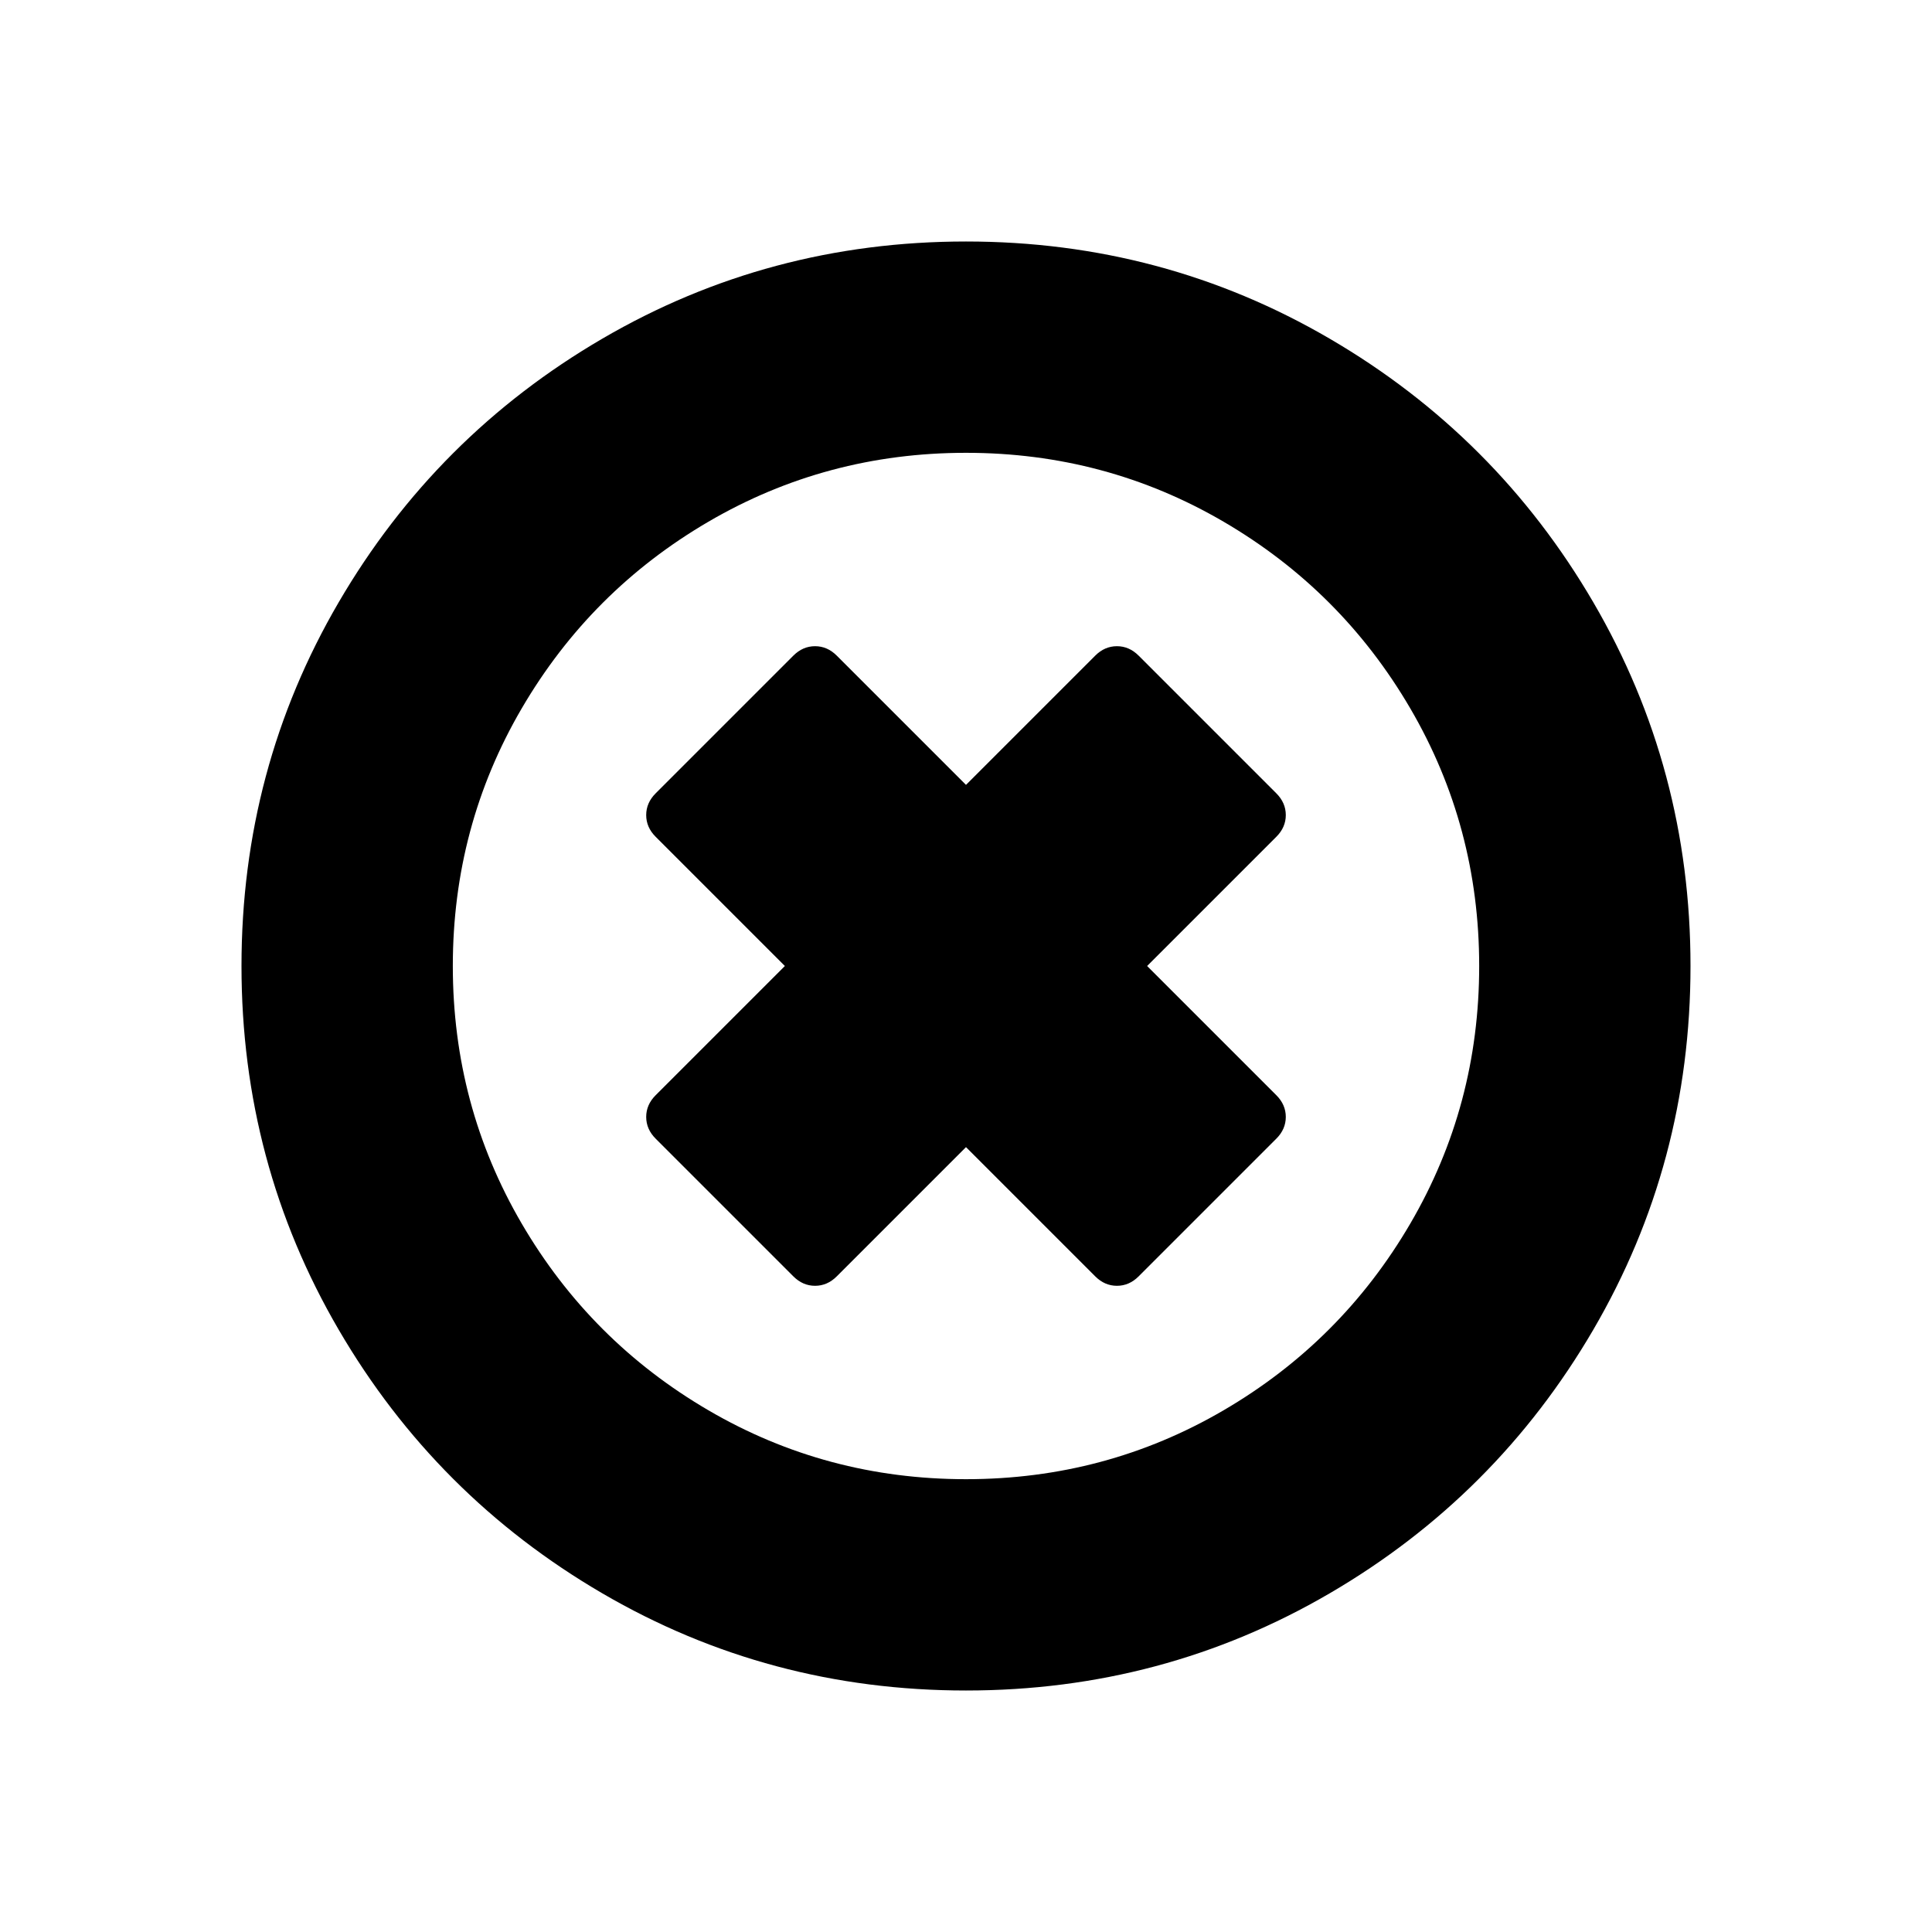 <svg width="2048" height="2048" viewBox="0 0 2048 2048" xmlns="http://www.w3.org/2000/svg"><path d="M1353 1207l-146 146q-10 10-23 10t-23-10l-137-137-137 137q-10 10-23 10t-23-10l-146-146q-10-10-10-23t10-23l137-137-137-137q-10-10-10-23t10-23l146-146q10-10 23-10t23 10l137 137 137-137q10-10 23-10t23 10l146 146q10 10 10 23t-10 23l-137 137 137 137q10 10 10 23t-10 23zm215-183q0-148-73-273t-198-198-273-73-273 73-198 198-73 273 73 273 198 198 273 73 273-73 198-198 73-273zm224 0q0 209-103 385.5t-279.5 279.5-385.5 103-385.5-103-279.5-279.5-103-385.5 103-385.5 279.5-279.5 385.5-103 385.5 103 279.5 279.5 103 385.5z"/></svg>